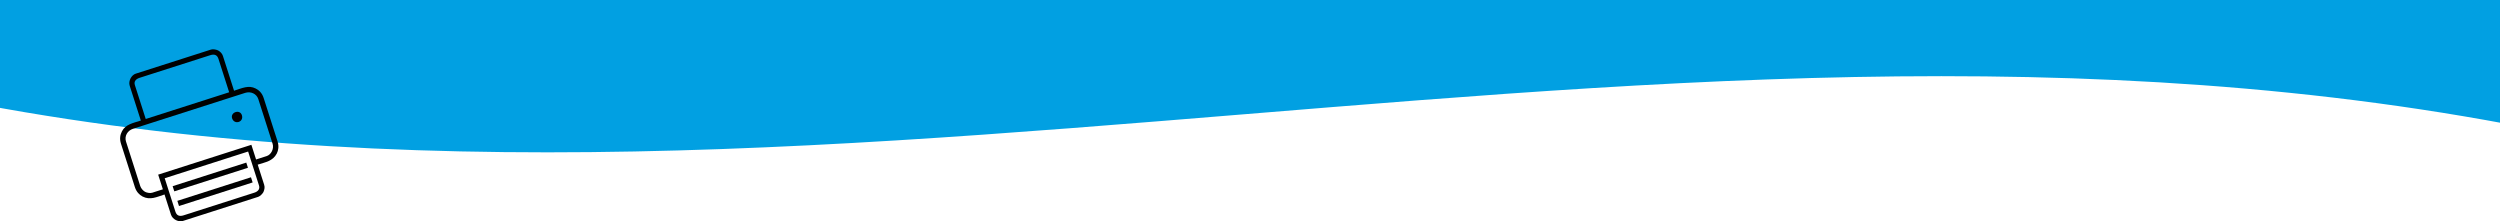 <?xml version="1.0" encoding="UTF-8"?>
<!DOCTYPE svg PUBLIC "-//W3C//DTD SVG 1.1//EN" "http://www.w3.org/Graphics/SVG/1.1/DTD/svg11.dtd">
<!-- Creator: CorelDRAW 2020 (64-Bit) -->
<svg xmlns="http://www.w3.org/2000/svg" xml:space="preserve" width="309.998mm" height="27.441mm" version="1.1" style="shape-rendering:geometricPrecision; text-rendering:geometricPrecision; image-rendering:optimizeQuality; fill-rule:evenodd; clip-rule:evenodd"
viewBox="0 0 690.187 61.095"
 xmlns:xlink="http://www.w3.org/1999/xlink"
 xmlns:xodm="http://www.corel.com/coreldraw/odm/2003">
 <defs>
  <style type="text/css">
   <![CDATA[
    .fil1 {fill:none}
    .fil2 {fill:black}
    .fil0 {fill:#01A0E2;fill-rule:nonzero}
   ]]>
  </style>
    <clipPath id="id0">
     <path d="M690.187 52.694l-690.187 0 0 -52.694 690.187 0 0 52.694z"/>
    </clipPath>
 </defs>
 <g id="Слой_x0020_1">
  <g id="_2352162006048">
   <g>
   </g>
   <g style="clip-path:url(#id0)">
    <g id="_2352162010128">
     <path class="fil0" d="M728.387 42.057c-256.573,-63.089 -513.146,42.059 -769.719,-21.029 0,-21.03 0,-42.059 0,-63.089 256.573,63.089 513.146,-42.059 769.719,21.029 0,21.03 0,42.059 0,63.089z"/>
    </g>
   </g>
   <polygon class="fil1" points="690.187,52.694 -0,52.694 -0,0 690.187,0 "/>
   <polygon class="fil1" points="690.187,52.694 -0,52.694 -0,0 690.187,0 "/>
   <polygon class="fil1" points="690.187,52.694 -0,52.694 -0,0 690.187,0 "/>
   <g id="_2627433220944">
    <path class="fil2" d="M48.421 58.422l-2.95 -9.213 23.031 -7.375 3.001 9.371c0.316,0.986 -0.274,1.664 -1.29,1.989l-19.537 6.256c-1.125,0.36 -1.897,0.09 -2.256,-1.029l0 0.001zm-3.46 -6.159l-2.938 0.941c-0.635,0.203 -1.554,-0.016 -1.99,-0.257 -0.466,-0.258 -1.088,-0.879 -1.311,-1.575l-3.941 -12.31c-0.475,-1.484 0.412,-3.021 1.94,-3.51l30.974 -9.917c1.528,-0.489 3.143,0.247 3.619,1.731l3.941 12.31c0.444,1.385 -0.401,3.018 -1.623,3.409l-2.938 0.941 -1.297 -4.05 -25.732 8.239 1.297 4.05 0 -0.001zm-7.728 -28.785c-0.316,-0.985 0.274,-1.664 1.29,-1.989l19.537 -6.256c1.125,-0.36 1.898,-0.09 2.256,1.029l2.95 9.213 -23.031 7.374 -3.001 -9.371zm-1.427 0.194l3.077 9.61c-2.194,0.703 -4.213,1.041 -5.207,2.957 -0.49,0.945 -0.723,2.045 -0.276,3.439l3.84 11.992c0.413,1.29 1.248,2.137 2.118,2.585 2.089,1.076 3.938,0.117 6.06,-0.563l1.78 5.56c0.435,1.357 2.155,2.112 3.276,1.753l20.808 -6.662c0.575,-0.184 1.231,-0.913 1.439,-1.315 0.112,-0.218 0.235,-0.661 0.284,-0.915 0.065,-0.338 0.061,-0.678 -0.075,-1.1l-1.78 -5.56c2.121,-0.679 4.184,-0.973 5.26,-3.062 0.448,-0.87 0.636,-2.044 0.223,-3.334l-3.84 -11.992c-0.446,-1.394 -1.275,-2.155 -2.222,-2.639 -1.922,-0.982 -3.762,-0.086 -5.955,0.617l-3.077 -9.61c-0.214,-0.669 -0.719,-1.162 -1.289,-1.489 -0.399,-0.23 -1.401,-0.451 -1.987,-0.264l-20.808 6.662c-1.128,0.361 -2.08,1.98 -1.648,3.33l0 0 -0 0z"/>
    <polygon class="fil2" points="48.119,52.828 68.45,46.318 67.993,44.888 47.661,51.398 "/>
    <polygon class="fil2" points="49.416,56.878 69.747,50.368 69.289,48.939 48.958,55.448 "/>
    <path class="fil2" d="M64.076 32.658c0.61,1.904 3.32,1.071 2.7,-0.865 -0.553,-1.726 -3.235,-0.803 -2.7,0.865z"/>
   </g>
  </g>
 </g>
</svg>
